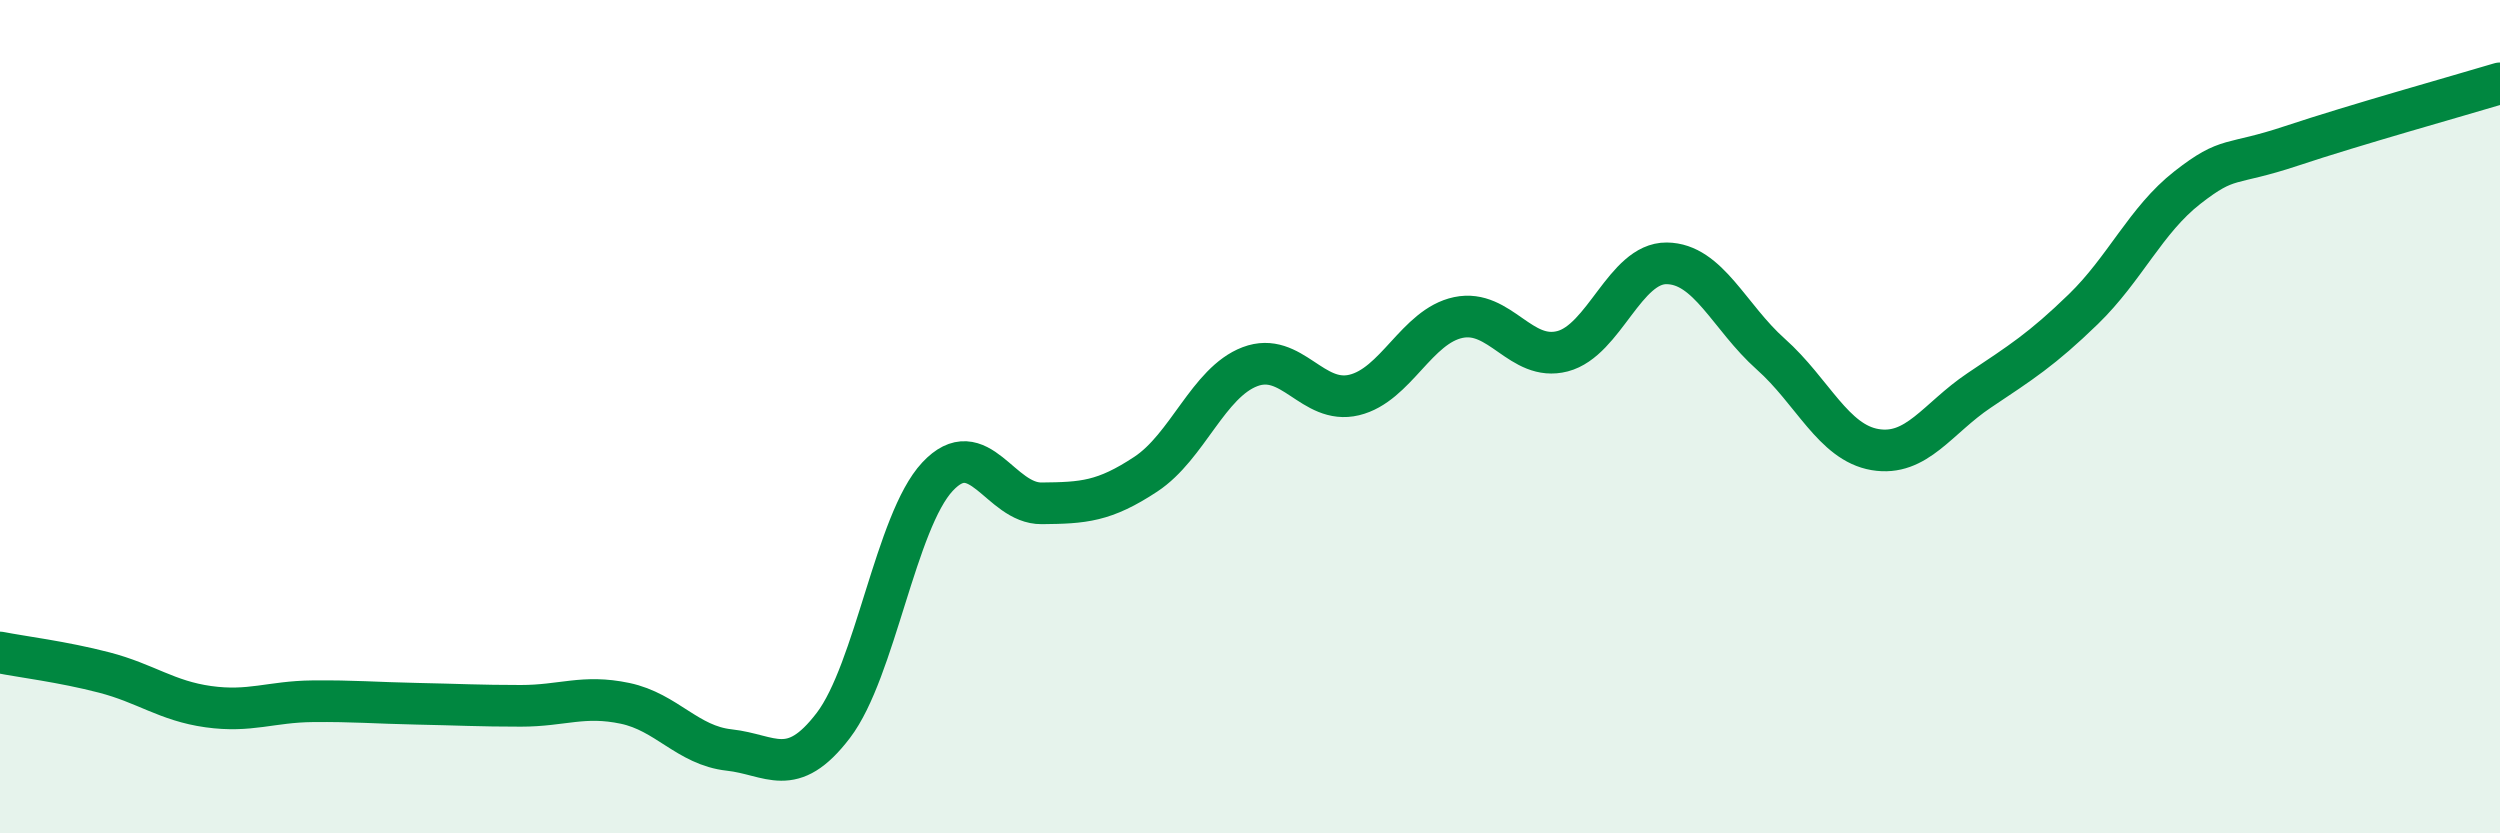 
    <svg width="60" height="20" viewBox="0 0 60 20" xmlns="http://www.w3.org/2000/svg">
      <path
        d="M 0,15.66 C 0.5,15.76 1.5,15.88 2.5,16.14 C 3.5,16.4 4,16.82 5,16.96 C 6,17.1 6.5,16.84 7.5,16.83 C 8.5,16.82 9,16.87 10,16.89 C 11,16.91 11.5,16.94 12.5,16.94 C 13.5,16.94 14,16.67 15,16.88 C 16,17.09 16.5,17.89 17.5,18 C 18.5,18.11 19,18.72 20,17.41 C 21,16.1 21.5,12.51 22.5,11.44 C 23.5,10.37 24,12.09 25,12.08 C 26,12.07 26.5,12.04 27.5,11.38 C 28.5,10.72 29,9.18 30,8.8 C 31,8.42 31.5,9.72 32.5,9.48 C 33.5,9.24 34,7.83 35,7.62 C 36,7.41 36.5,8.69 37.5,8.43 C 38.5,8.17 39,6.31 40,6.32 C 41,6.33 41.5,7.61 42.5,8.5 C 43.5,9.39 44,10.62 45,10.79 C 46,10.96 46.5,10.04 47.5,9.37 C 48.5,8.7 49,8.39 50,7.42 C 51,6.45 51.5,5.28 52.5,4.5 C 53.5,3.72 53.5,4 55,3.5 C 56.5,3 59,2.3 60,2L60 20L0 20Z"
        fill="#008740"
        opacity="0.1"
        stroke-linecap="round"
        stroke-linejoin="round"
      />
      <path
        d="M 0,15.66 C 0.5,15.76 1.5,15.88 2.5,16.14 C 3.5,16.4 4,16.82 5,16.96 C 6,17.1 6.5,16.84 7.5,16.83 C 8.5,16.82 9,16.87 10,16.89 C 11,16.91 11.5,16.94 12.5,16.94 C 13.5,16.94 14,16.67 15,16.88 C 16,17.09 16.5,17.89 17.5,18 C 18.5,18.11 19,18.72 20,17.41 C 21,16.1 21.5,12.51 22.5,11.44 C 23.5,10.37 24,12.09 25,12.08 C 26,12.07 26.5,12.04 27.5,11.38 C 28.5,10.72 29,9.18 30,8.8 C 31,8.42 31.5,9.72 32.5,9.48 C 33.5,9.24 34,7.83 35,7.62 C 36,7.41 36.5,8.69 37.5,8.43 C 38.5,8.17 39,6.31 40,6.32 C 41,6.33 41.5,7.61 42.5,8.5 C 43.5,9.39 44,10.62 45,10.79 C 46,10.96 46.5,10.04 47.5,9.37 C 48.5,8.7 49,8.39 50,7.42 C 51,6.45 51.5,5.28 52.5,4.5 C 53.5,3.72 53.5,4 55,3.5 C 56.5,3 59,2.3 60,2"
        stroke="#008740"
        stroke-width="1"
        fill="none"
        stroke-linecap="round"
        stroke-linejoin="round"
      />
    </svg>
  
